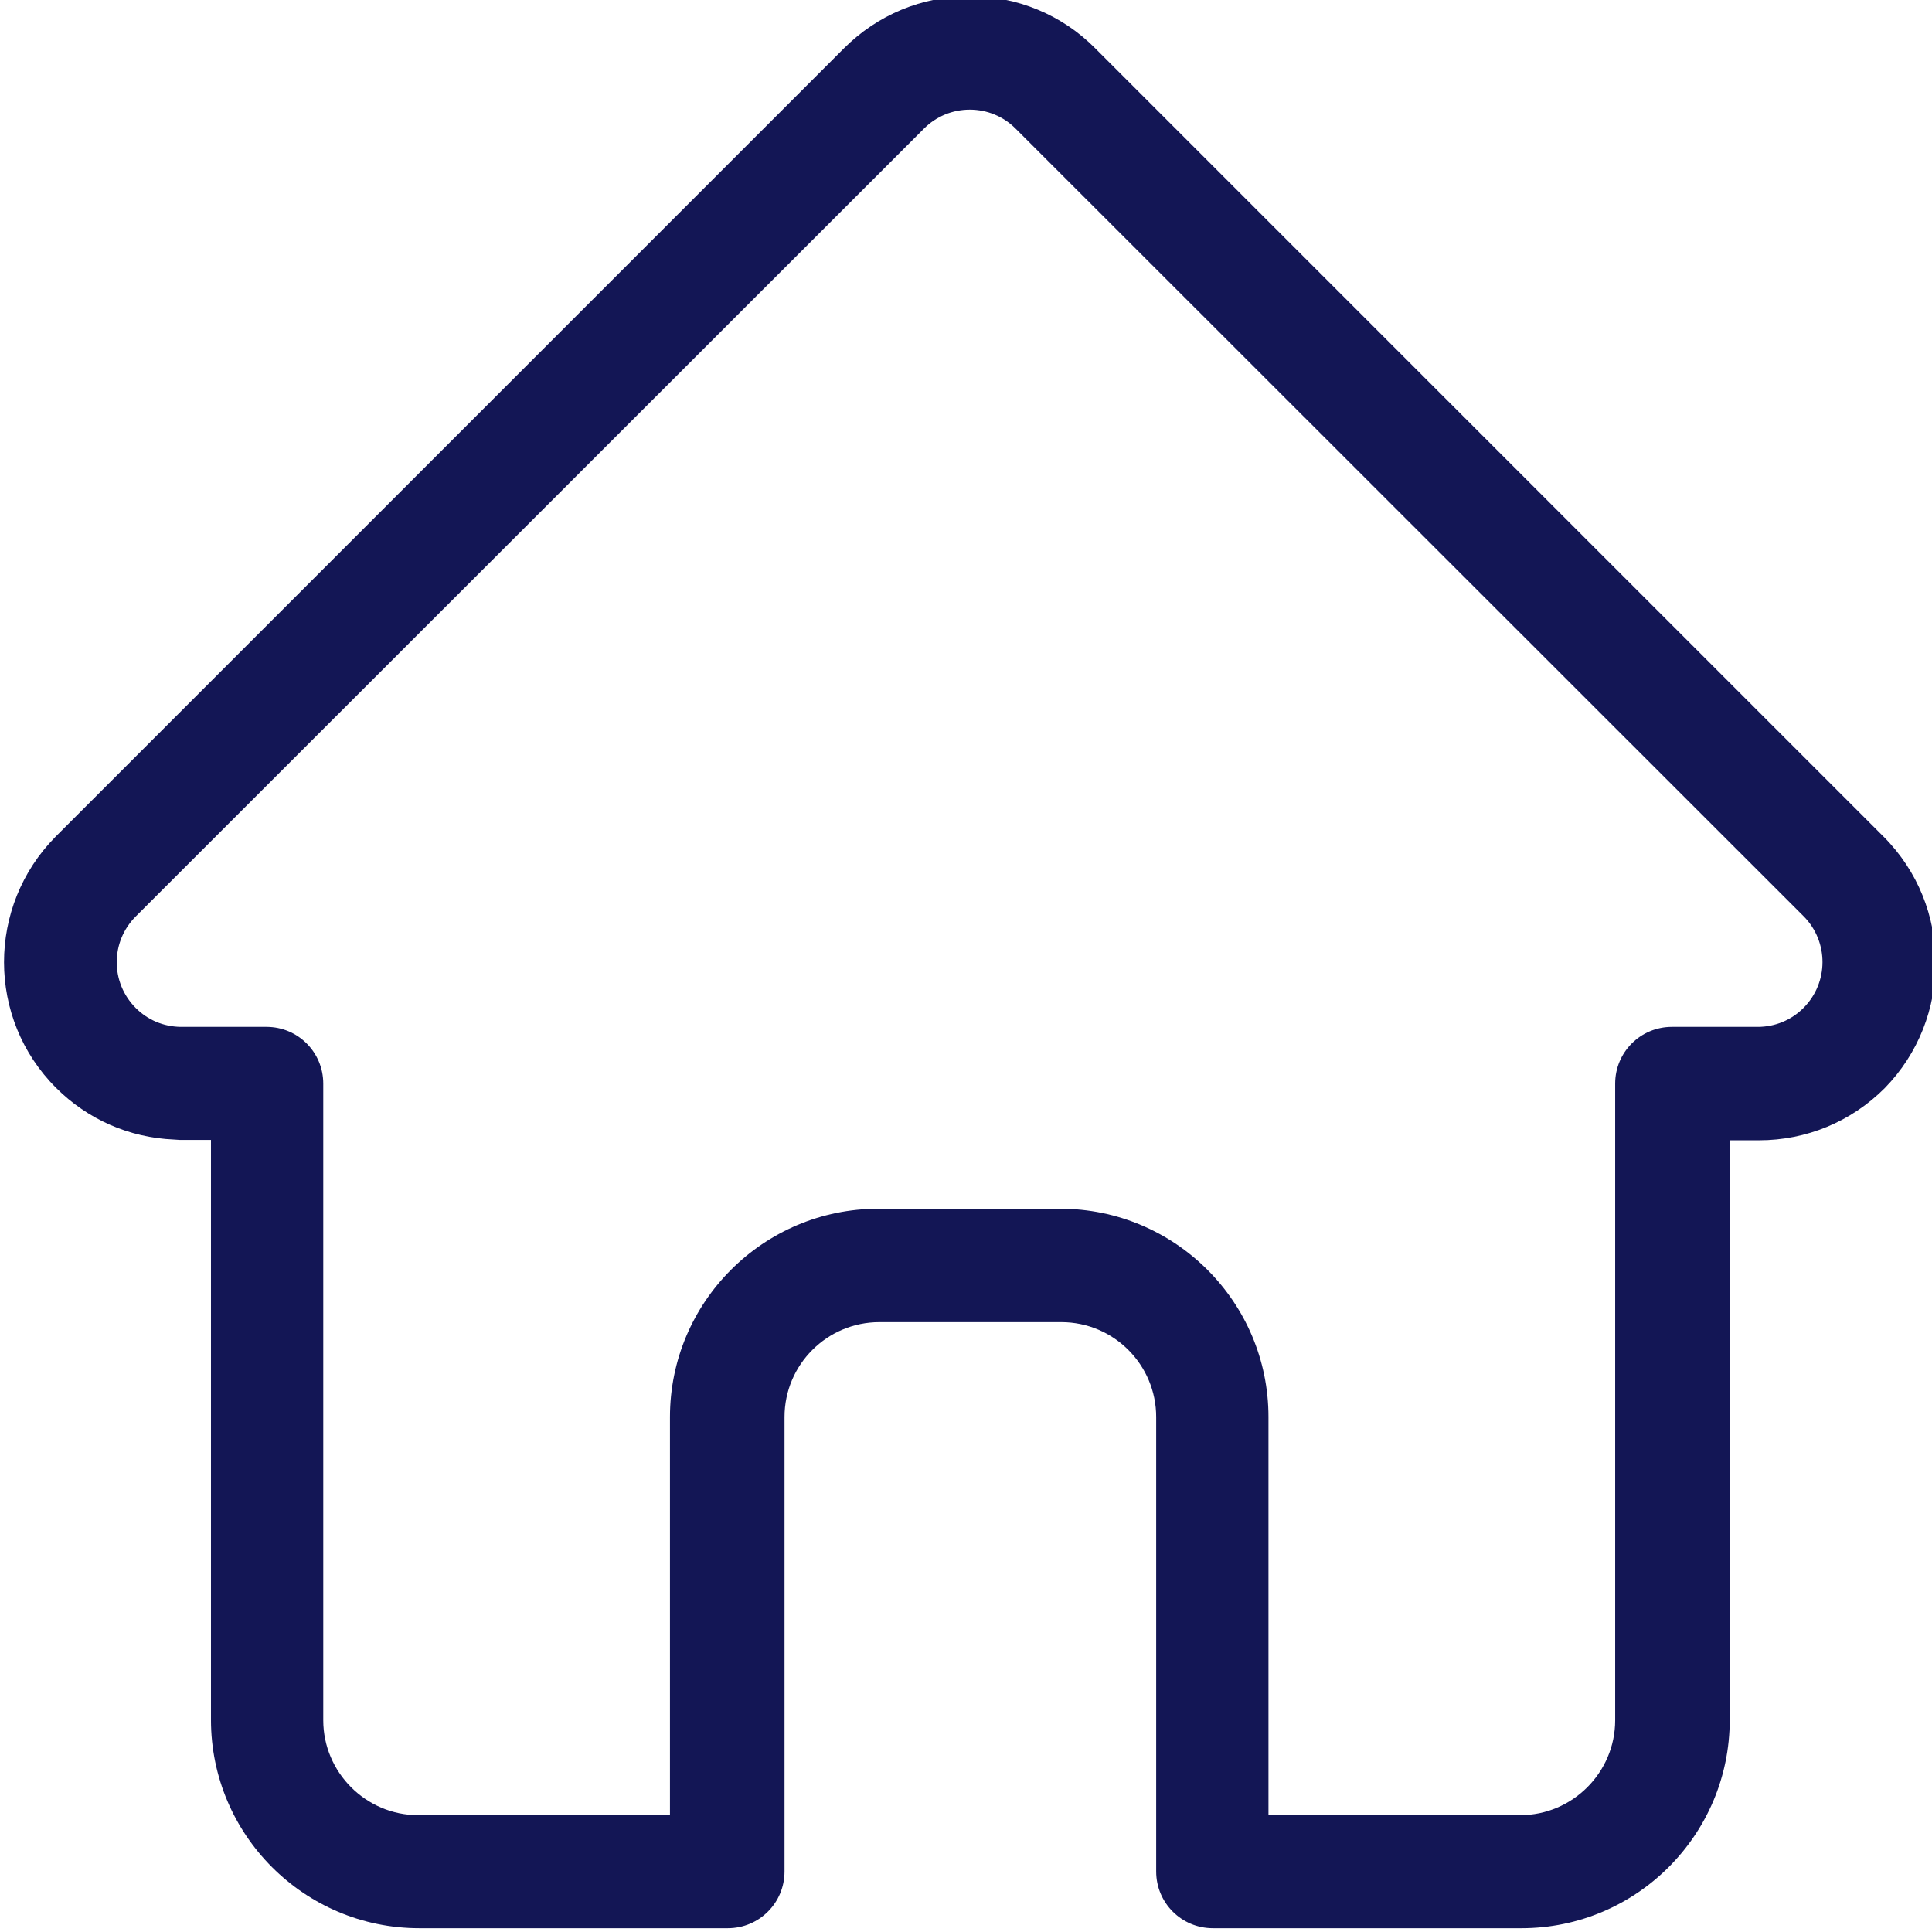 <?xml version="1.0" encoding="utf-8"?>
<!-- Generator: Adobe Illustrator 26.3.1, SVG Export Plug-In . SVG Version: 6.00 Build 0)  -->
<svg version="1.1" id="Layer_1" xmlns="http://www.w3.org/2000/svg" xmlns:xlink="http://www.w3.org/1999/xlink" x="0px" y="0px"
	 viewBox="0 0 511 511" style="enable-background:new 0 0 511 511;" xml:space="preserve">
<style type="text/css">
	.st0{fill:#131655;}
</style>
<path class="st0" d="M498.2,221.3C498.2,221.3,498.2,221.2,498.2,221.3L289.7,12.8C280.9,3.9,269-1,256.5-1
	c-12.6,0-24.4,4.9-33.3,13.8L14.9,221.1c-0.1,0.1-0.1,0.1-0.2,0.2c-18.2,18.4-18.2,48.1,0.1,66.4c8.4,8.4,19.4,13.2,31.2,13.7
	c0.5,0,1,0.1,1.5,0.1h8.3v153.4c0,30.4,24.7,55.1,55.1,55.1h81.6c8.3,0,15-6.7,15-15V374.8c0-13.9,11.3-25.1,25.1-25.1h48.1
	c13.9,0,25.1,11.3,25.1,25.1V495c0,8.3,6.7,15,15,15h81.6c30.4,0,55.1-24.7,55.1-55.1V301.6h7.7c12.6,0,24.4-4.9,33.3-13.8
	C516.5,269.4,516.5,239.6,498.2,221.3z M477,266.6c-3.2,3.2-7.5,5-12.1,5h-22.7c-8.3,0-15,6.7-15,15v168.4
	c0,13.8-11.3,25.1-25.1,25.1h-66.6V374.8c0-30.4-24.7-55.1-55.1-55.1h-48.1c-30.4,0-55.1,24.7-55.1,55.1v105.3h-66.6
	c-13.8,0-25.1-11.3-25.1-25.1V286.6c0-8.3-6.7-15-15-15H48.4c-0.2,0-0.5,0-0.7,0c-4.5-0.1-8.6-1.8-11.8-5c-6.7-6.7-6.7-17.5,0-24.2
	c0,0,0,0,0,0l0,0L244.4,34c3.2-3.2,7.5-5,12.1-5c4.6,0,8.9,1.8,12.1,5L477,242.3c0,0,0.1,0.1,0.1,0.1
	C483.7,249.1,483.7,259.9,477,266.6z"/>
</svg>
